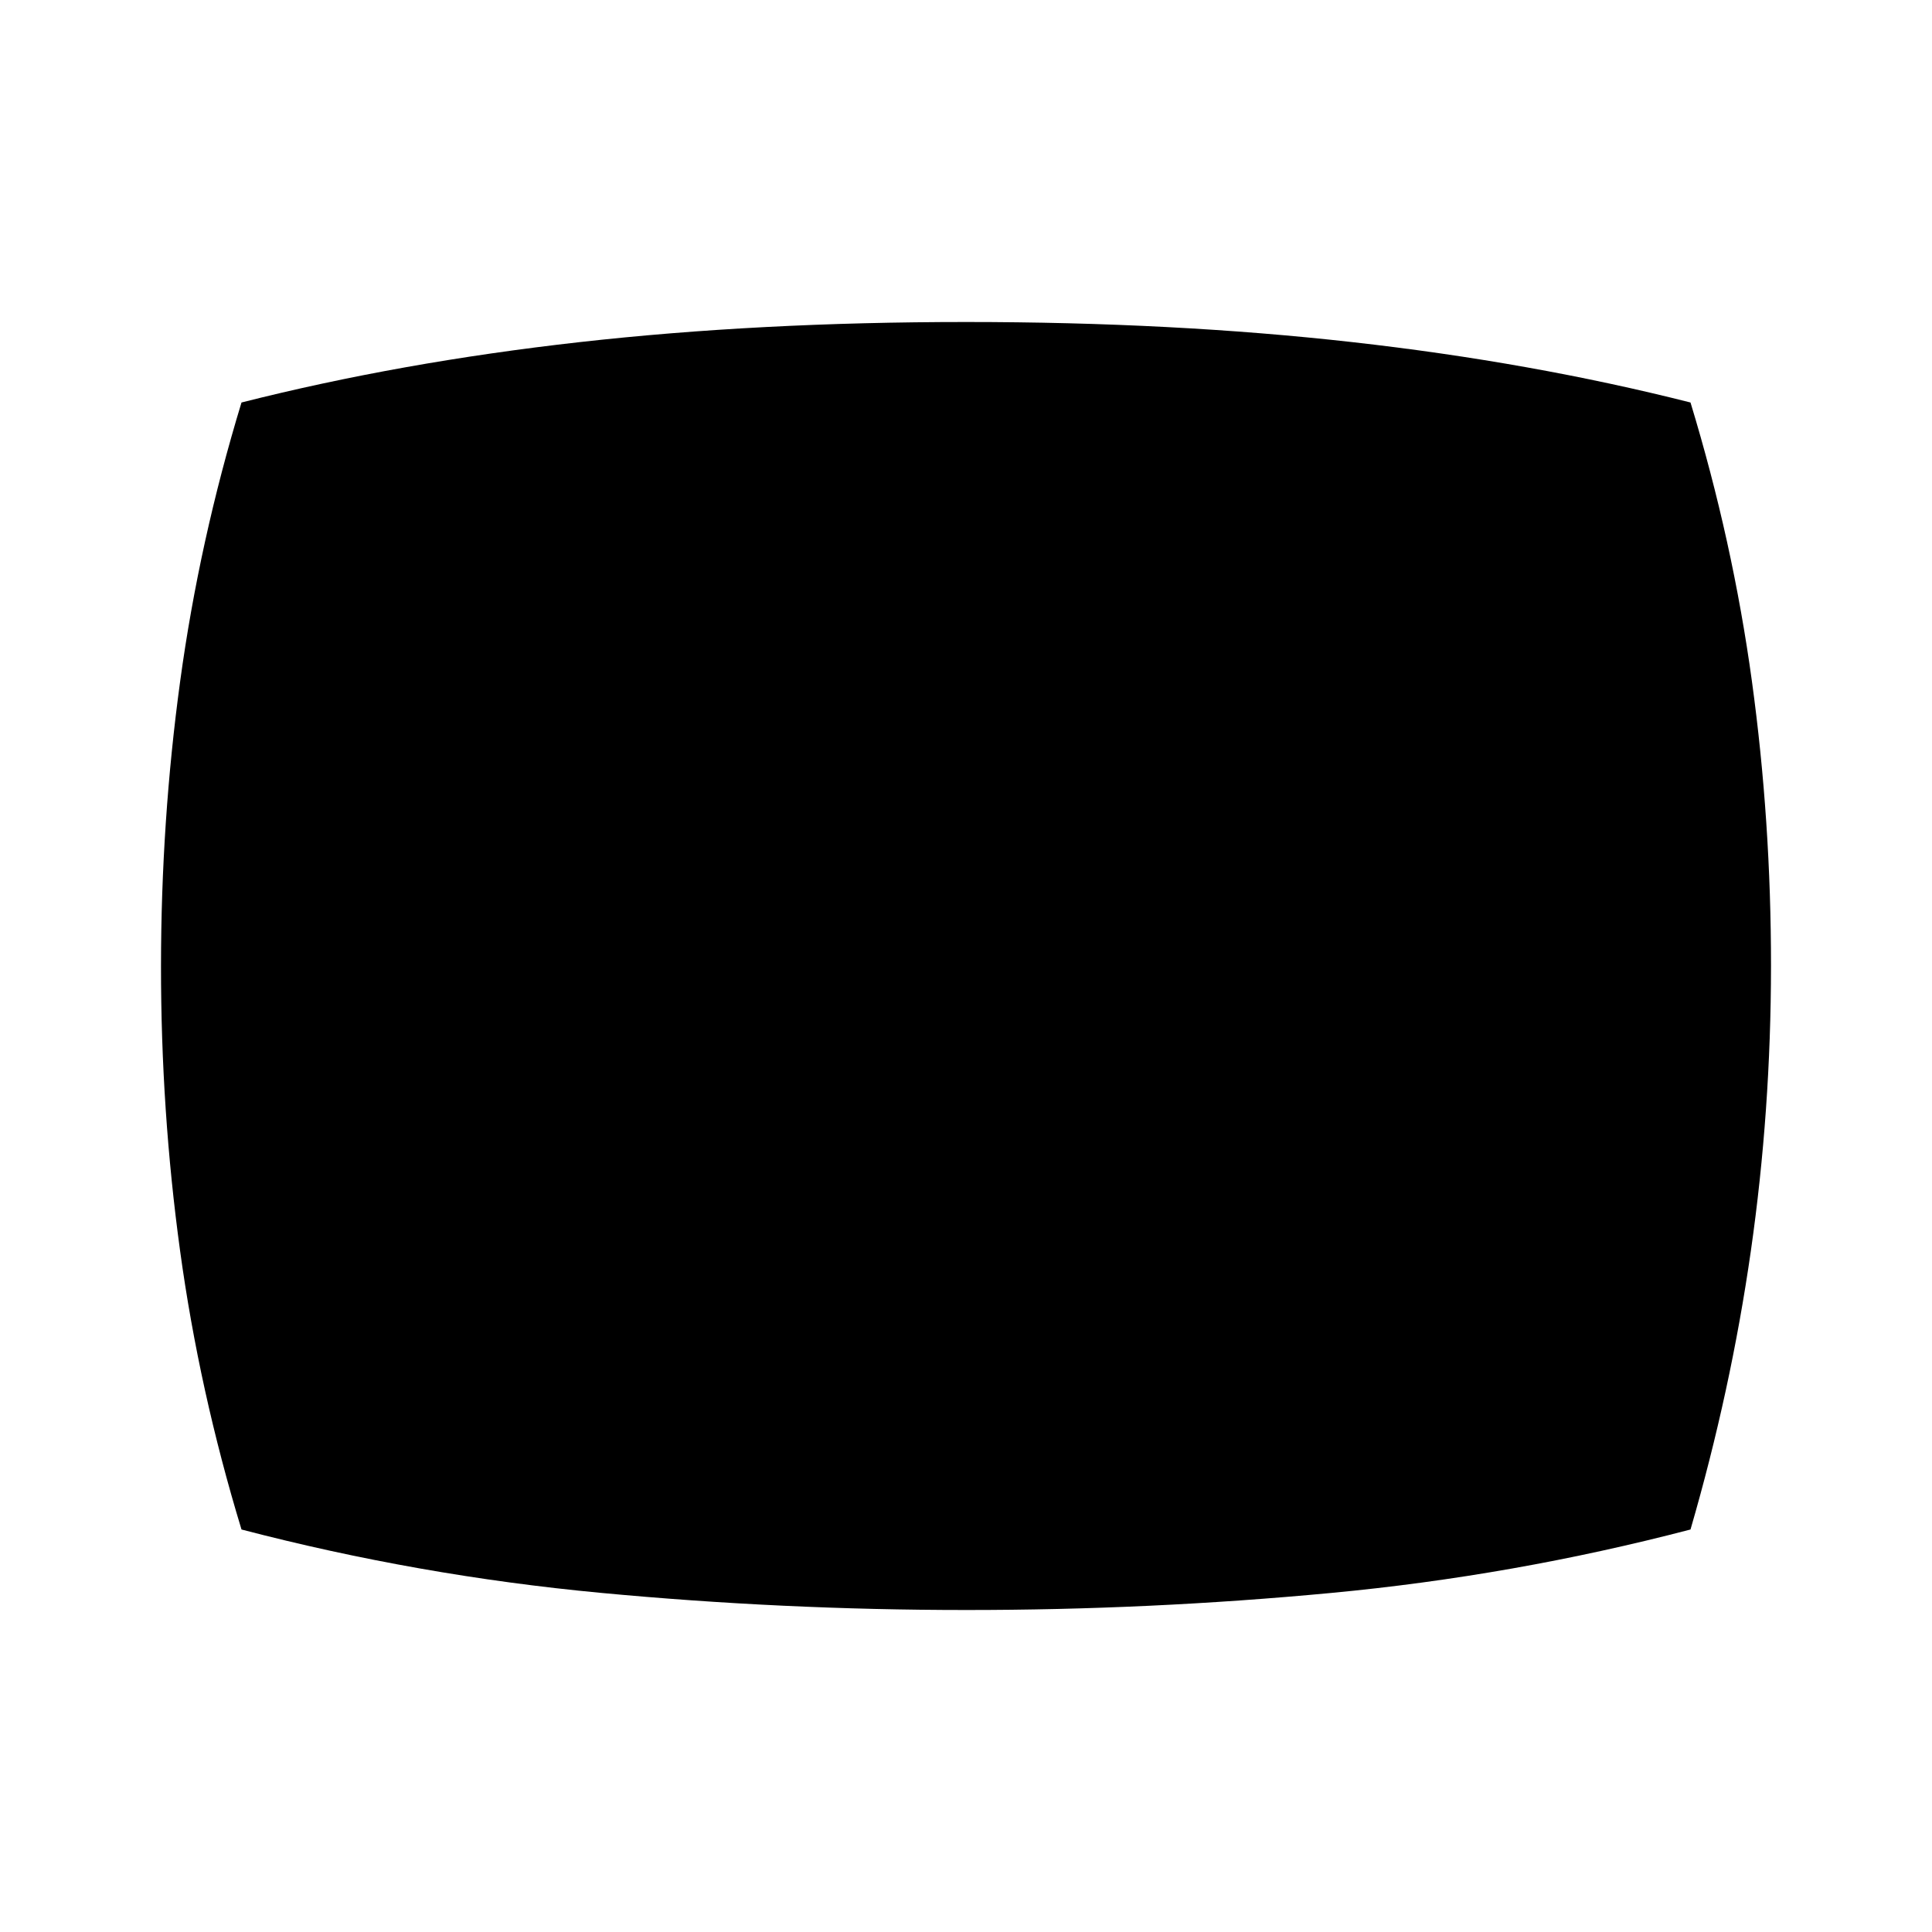 <?xml version="1.0" encoding="utf-8"?>
<!-- Generator: www.svgicons.com -->
<svg xmlns="http://www.w3.org/2000/svg" width="800" height="800" viewBox="0 0 24 24">
<path fill="currentColor" d="M12 20q-2.275 0-4.538-.213T3 19q-.525-1.725-.763-3.463T2 12t.238-3.537T3 5q1.975-.5 4.2-.75T12 4t4.8.25T21 5q.525 1.725.763 3.463T22 12t-.25 3.538T21 19q-2.2.575-4.462.788T12 20"/>
</svg>